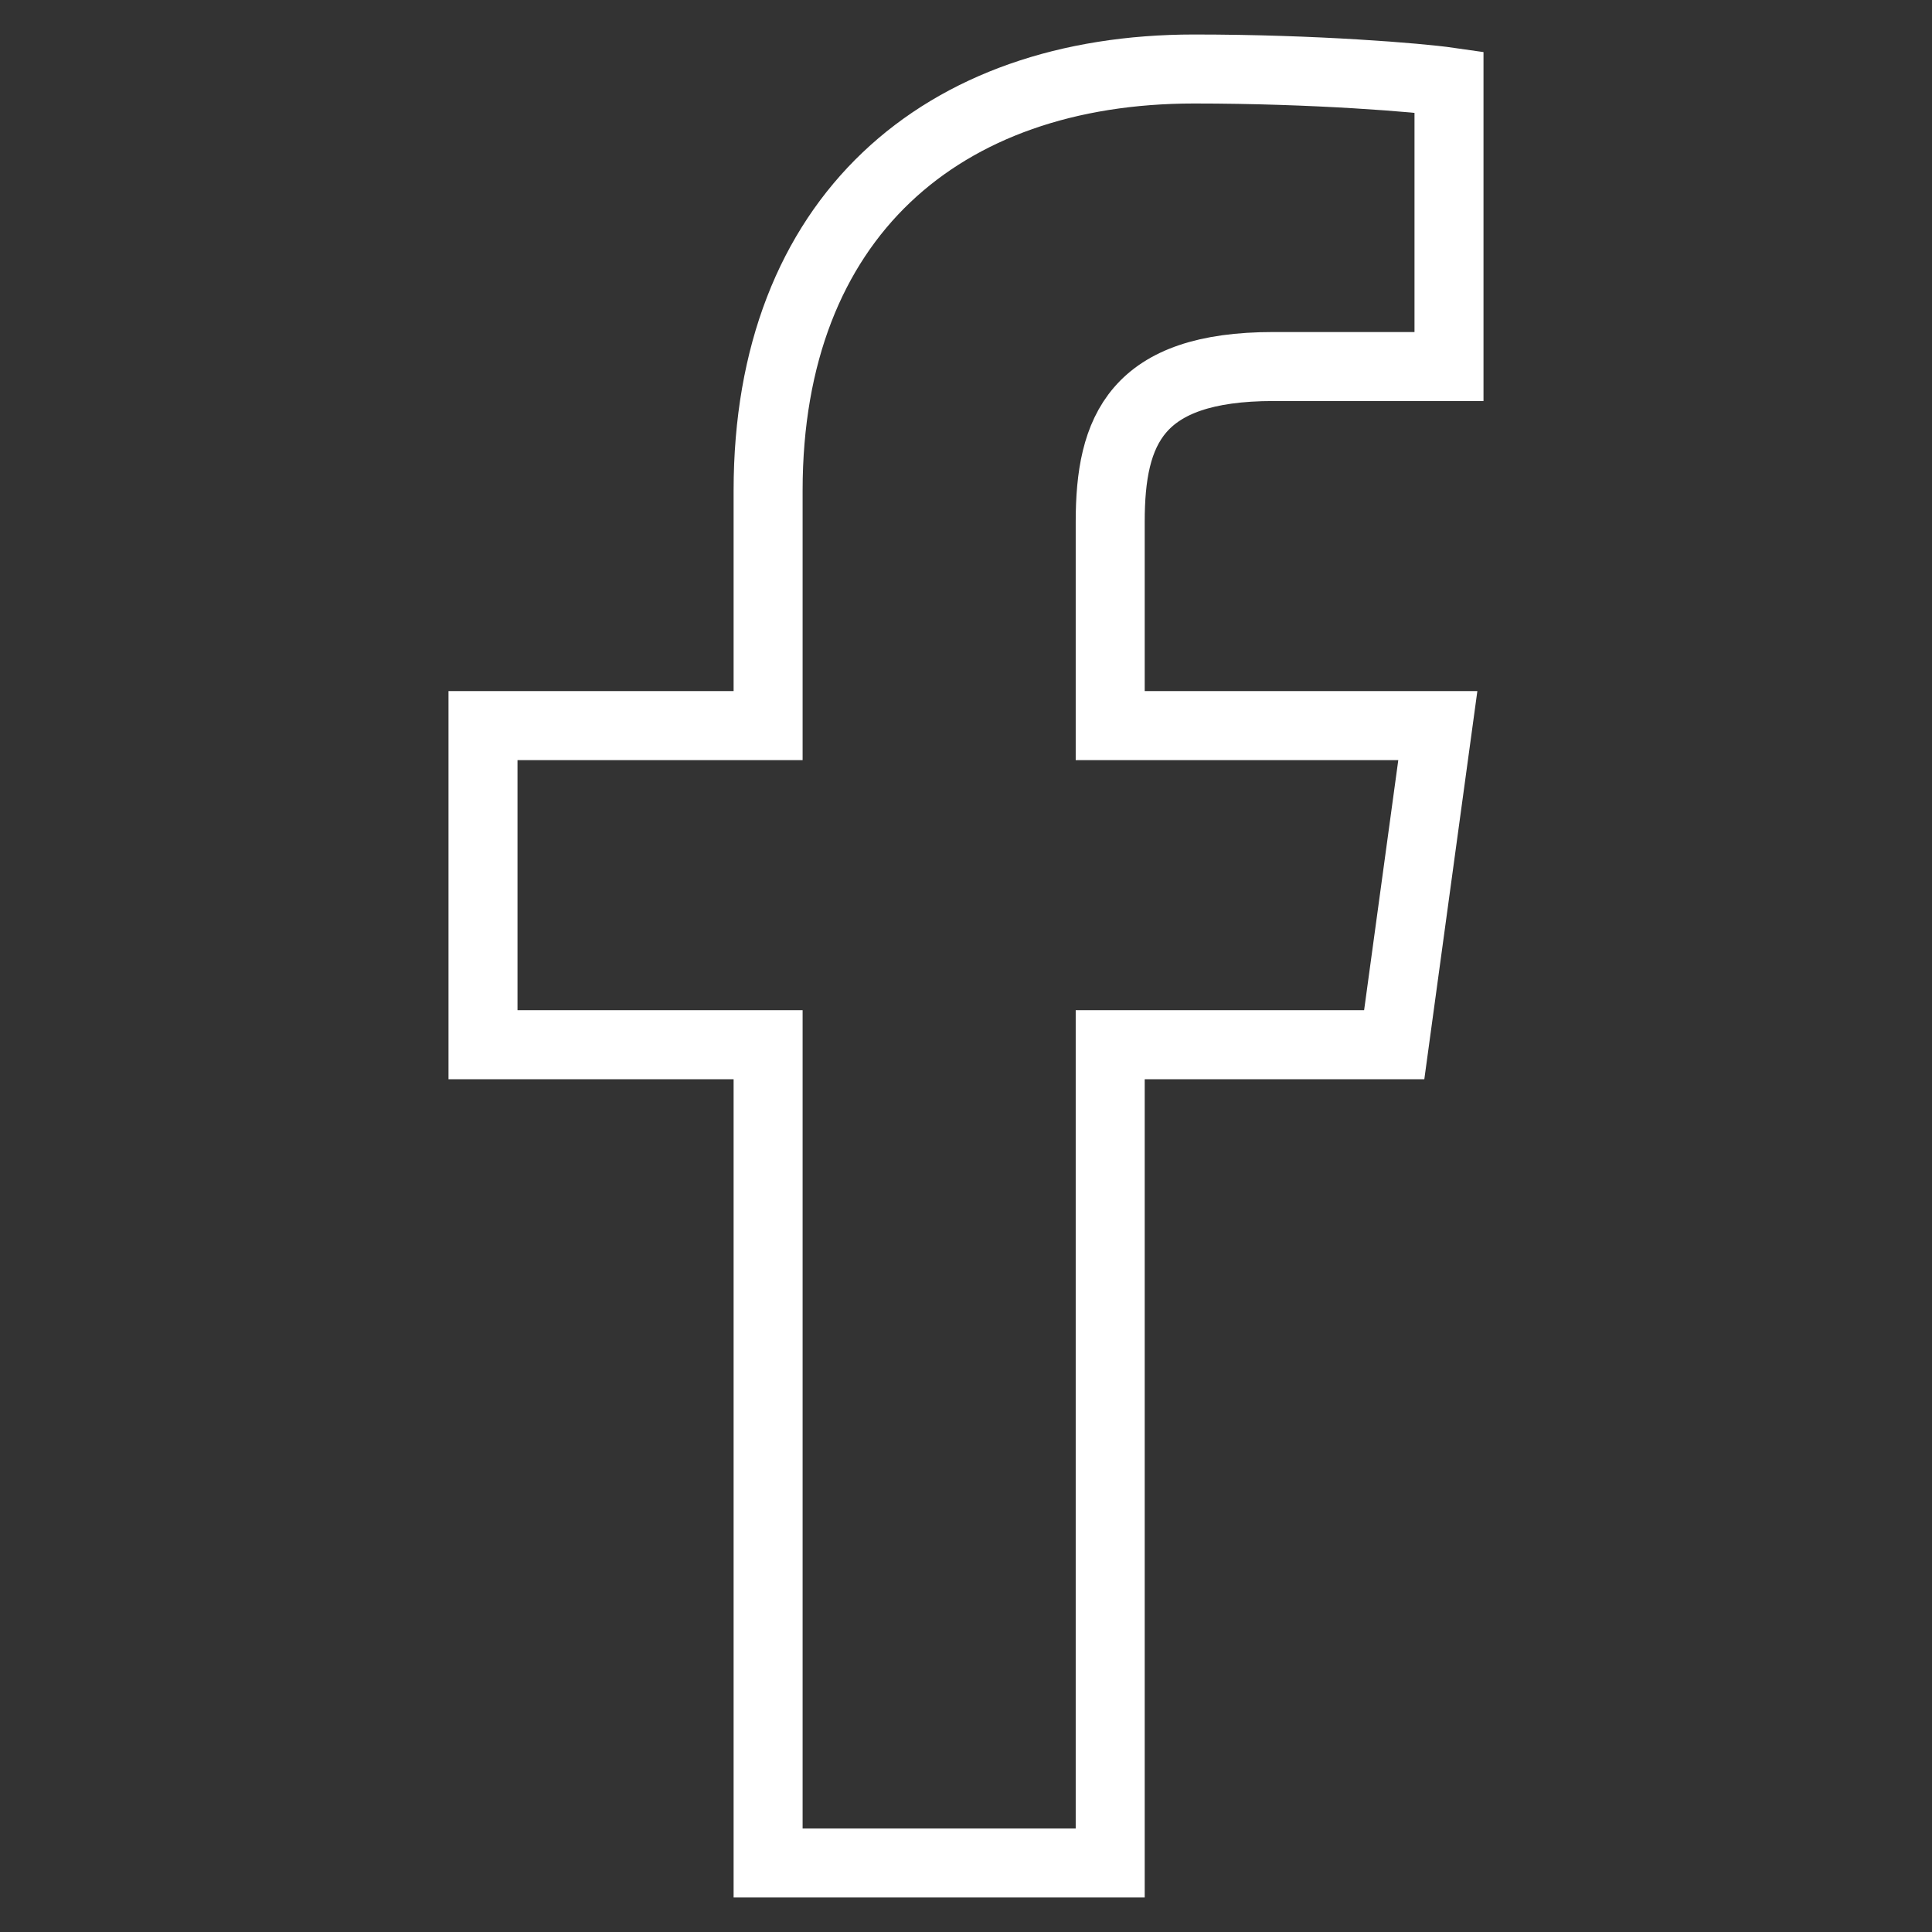 <?xml version="1.0" encoding="UTF-8"?>
<svg width="28px" height="28px" viewBox="0 0 28 28" version="1.1" xmlns="http://www.w3.org/2000/svg" xmlns:xlink="http://www.w3.org/1999/xlink">
    <rect x="0" y="0" width="28" height="28" fill="#333333" stroke="none"/>
    <!-- Generator: Sketch 61.1 (89650) - https://sketch.com -->
    <title>tamed_facebook</title>
    <desc>Created with Sketch.</desc>
    <g id="tamed_facebook" stroke="none" stroke-width="1" fill="none" fill-rule="evenodd">
        <path d="M16.09,27 L16.09,15.141 L20.206,15.141 L20.838,10.516 L16.09,10.516 L16.09,7.562 C16.09,6.234 16.463,5.312 18.456,5.312 L21,5.312 L21,1.188 C20.562,1.125 19.056,1 17.306,1 C13.644,1 11.132,3.156 11.132,7.109 L11.132,10.516 L7,10.516 L7,15.141 L11.132,15.141 L11.132,27 L16.09,27 Z" id="" stroke="#FFFFFF" fill-rule="nonzero"></path>
    </g>
</svg>